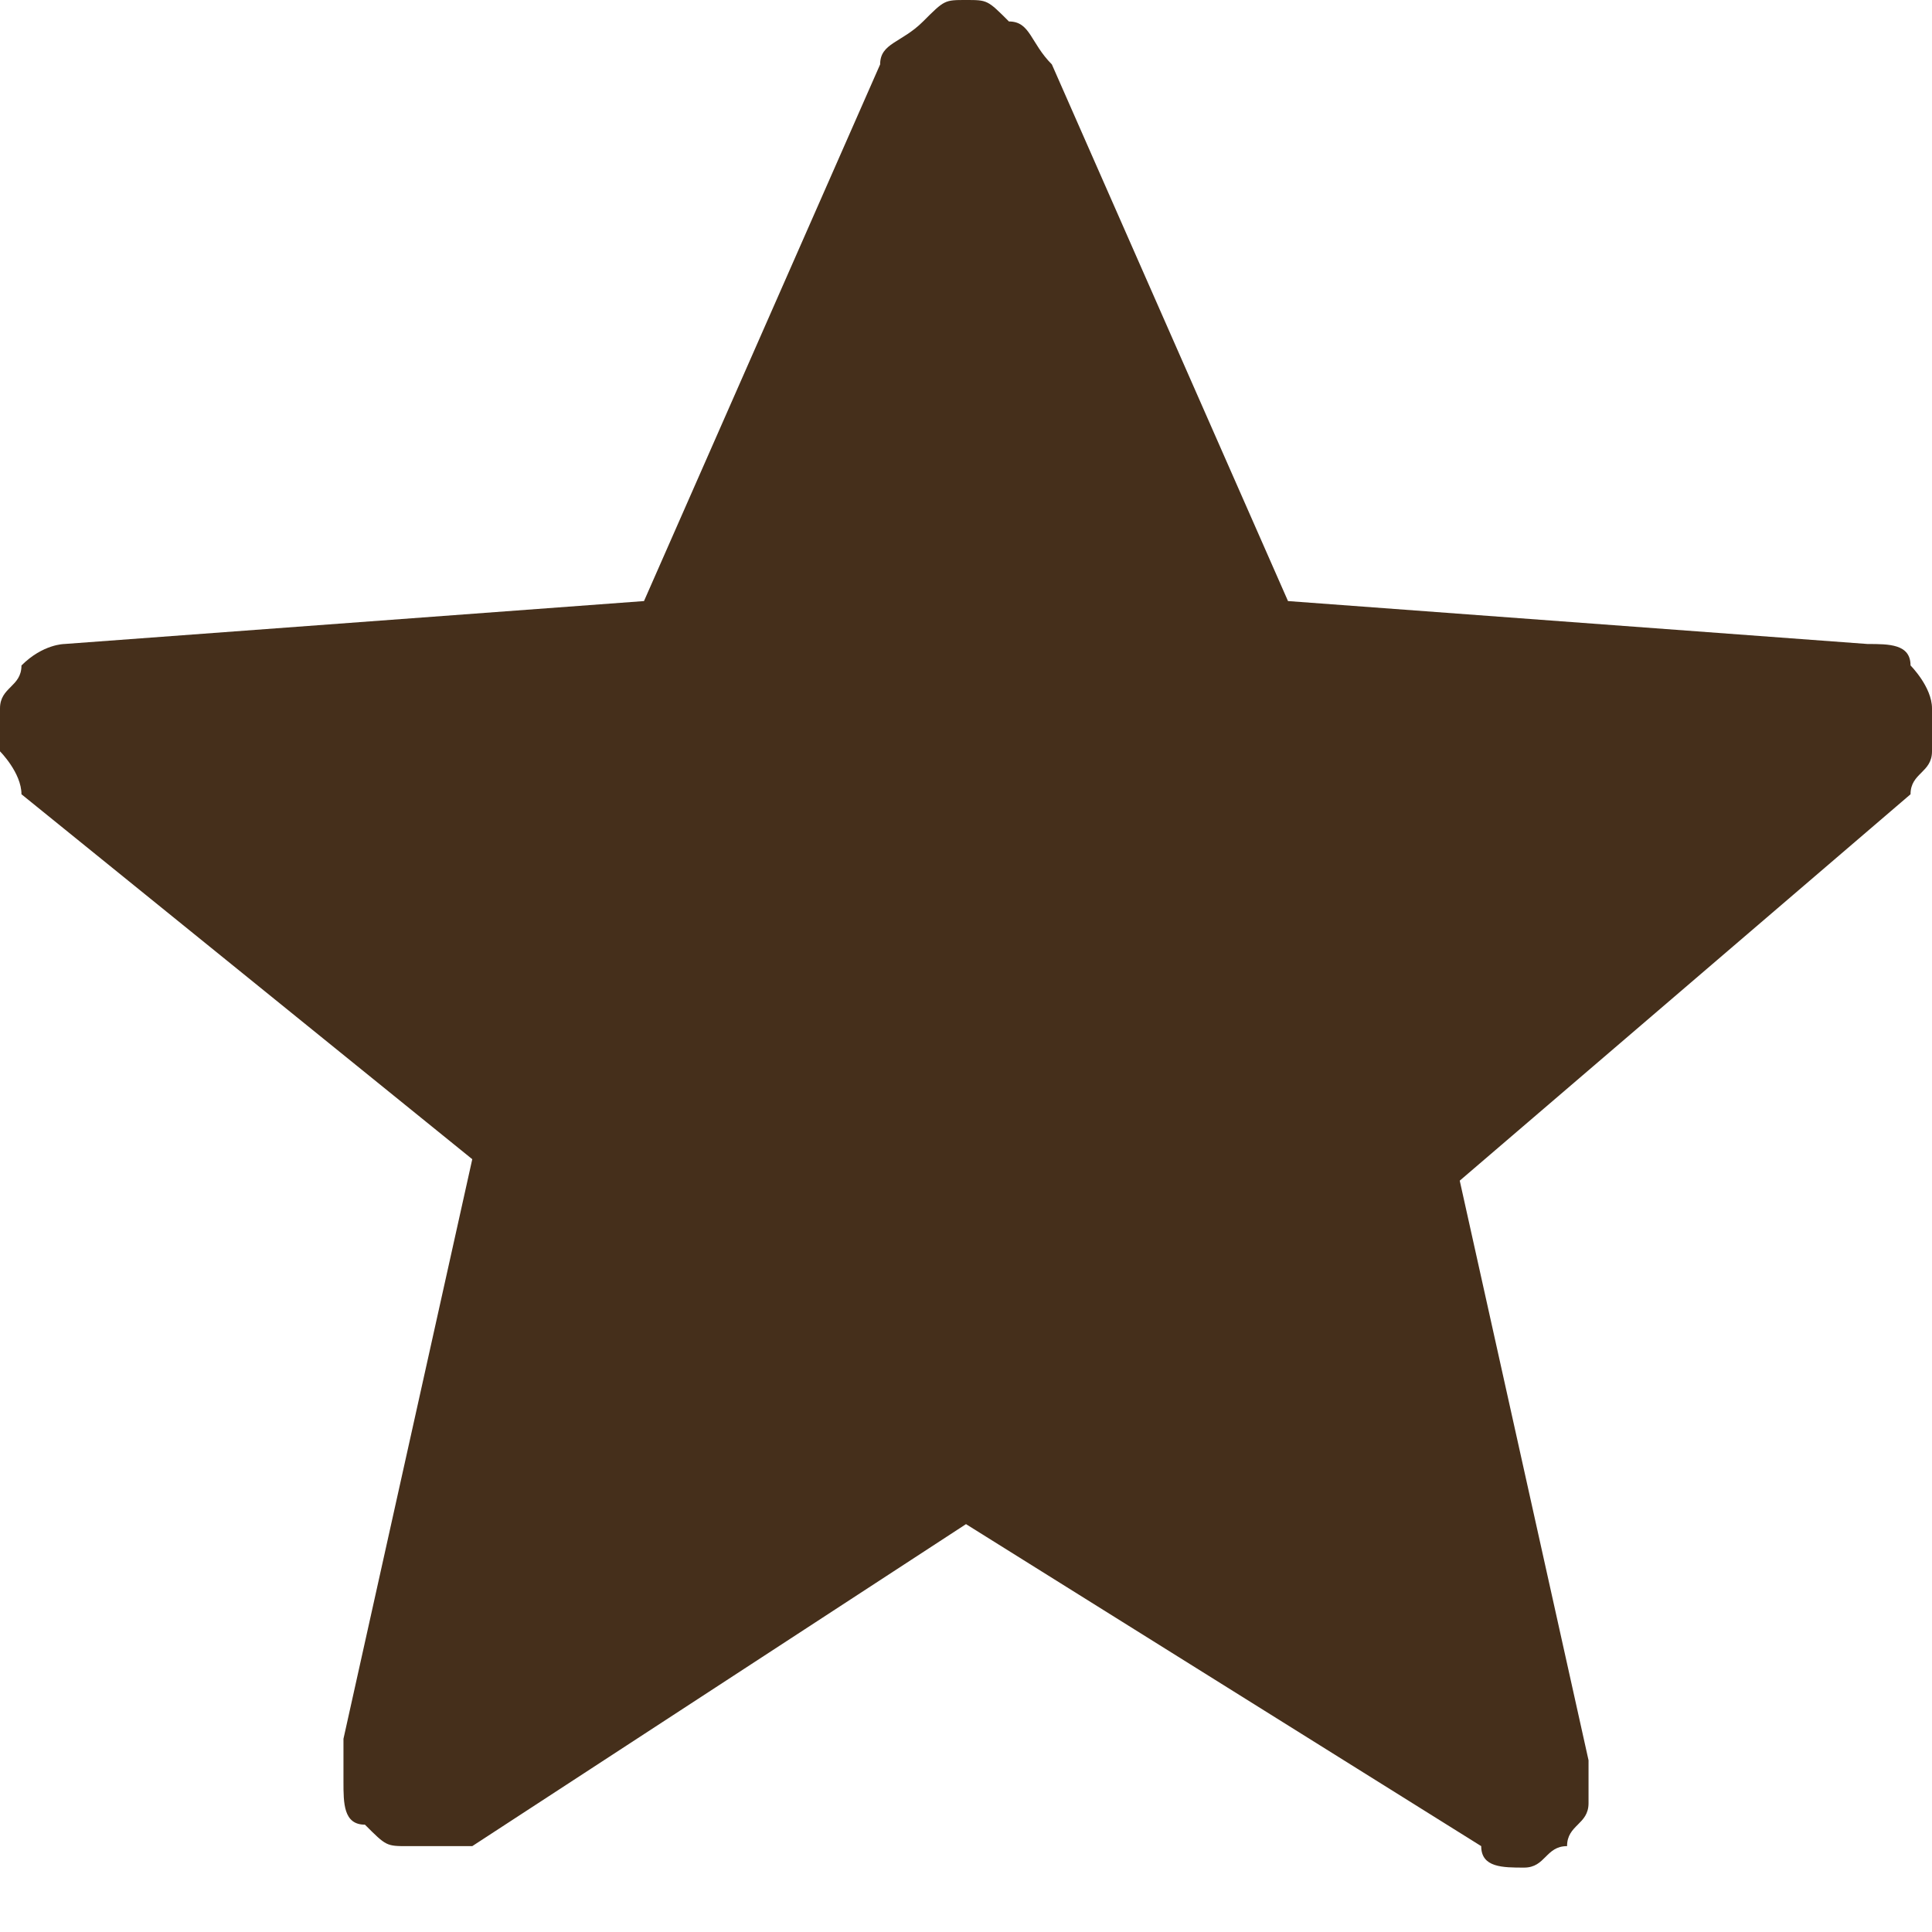 <svg xmlns="http://www.w3.org/2000/svg" width="9" height="9" viewBox="0 0 9 9" style="enable-background:new 0 0 9 9" xml:space="preserve"><path d="M4.5 7.1 2.2 8.6h-.3c-.1 0-.1 0-.2-.1-.1 0-.1-.1-.1-.2v-.2l.6-2.7L.1 3.7c0-.1-.1-.2-.1-.2v-.2c0-.1.1-.1.1-.2.1-.1.2-.1.2-.1L3 2.8 4.1.3c0-.1.1-.1.2-.2s.1-.1.2-.1.1 0 .2.1c.1 0 .1.1.2.2L6 2.8l2.7.2c.1 0 .2 0 .2.1 0 0 .1.1.1.2v.2c0 .1-.1.1-.1.2L6.8 5.5l.6 2.7v.2c0 .1-.1.1-.1.2-.1 0-.1.1-.2.1s-.2 0-.2-.1L4.5 7.1z" style="fill:#452f1b"/></svg>